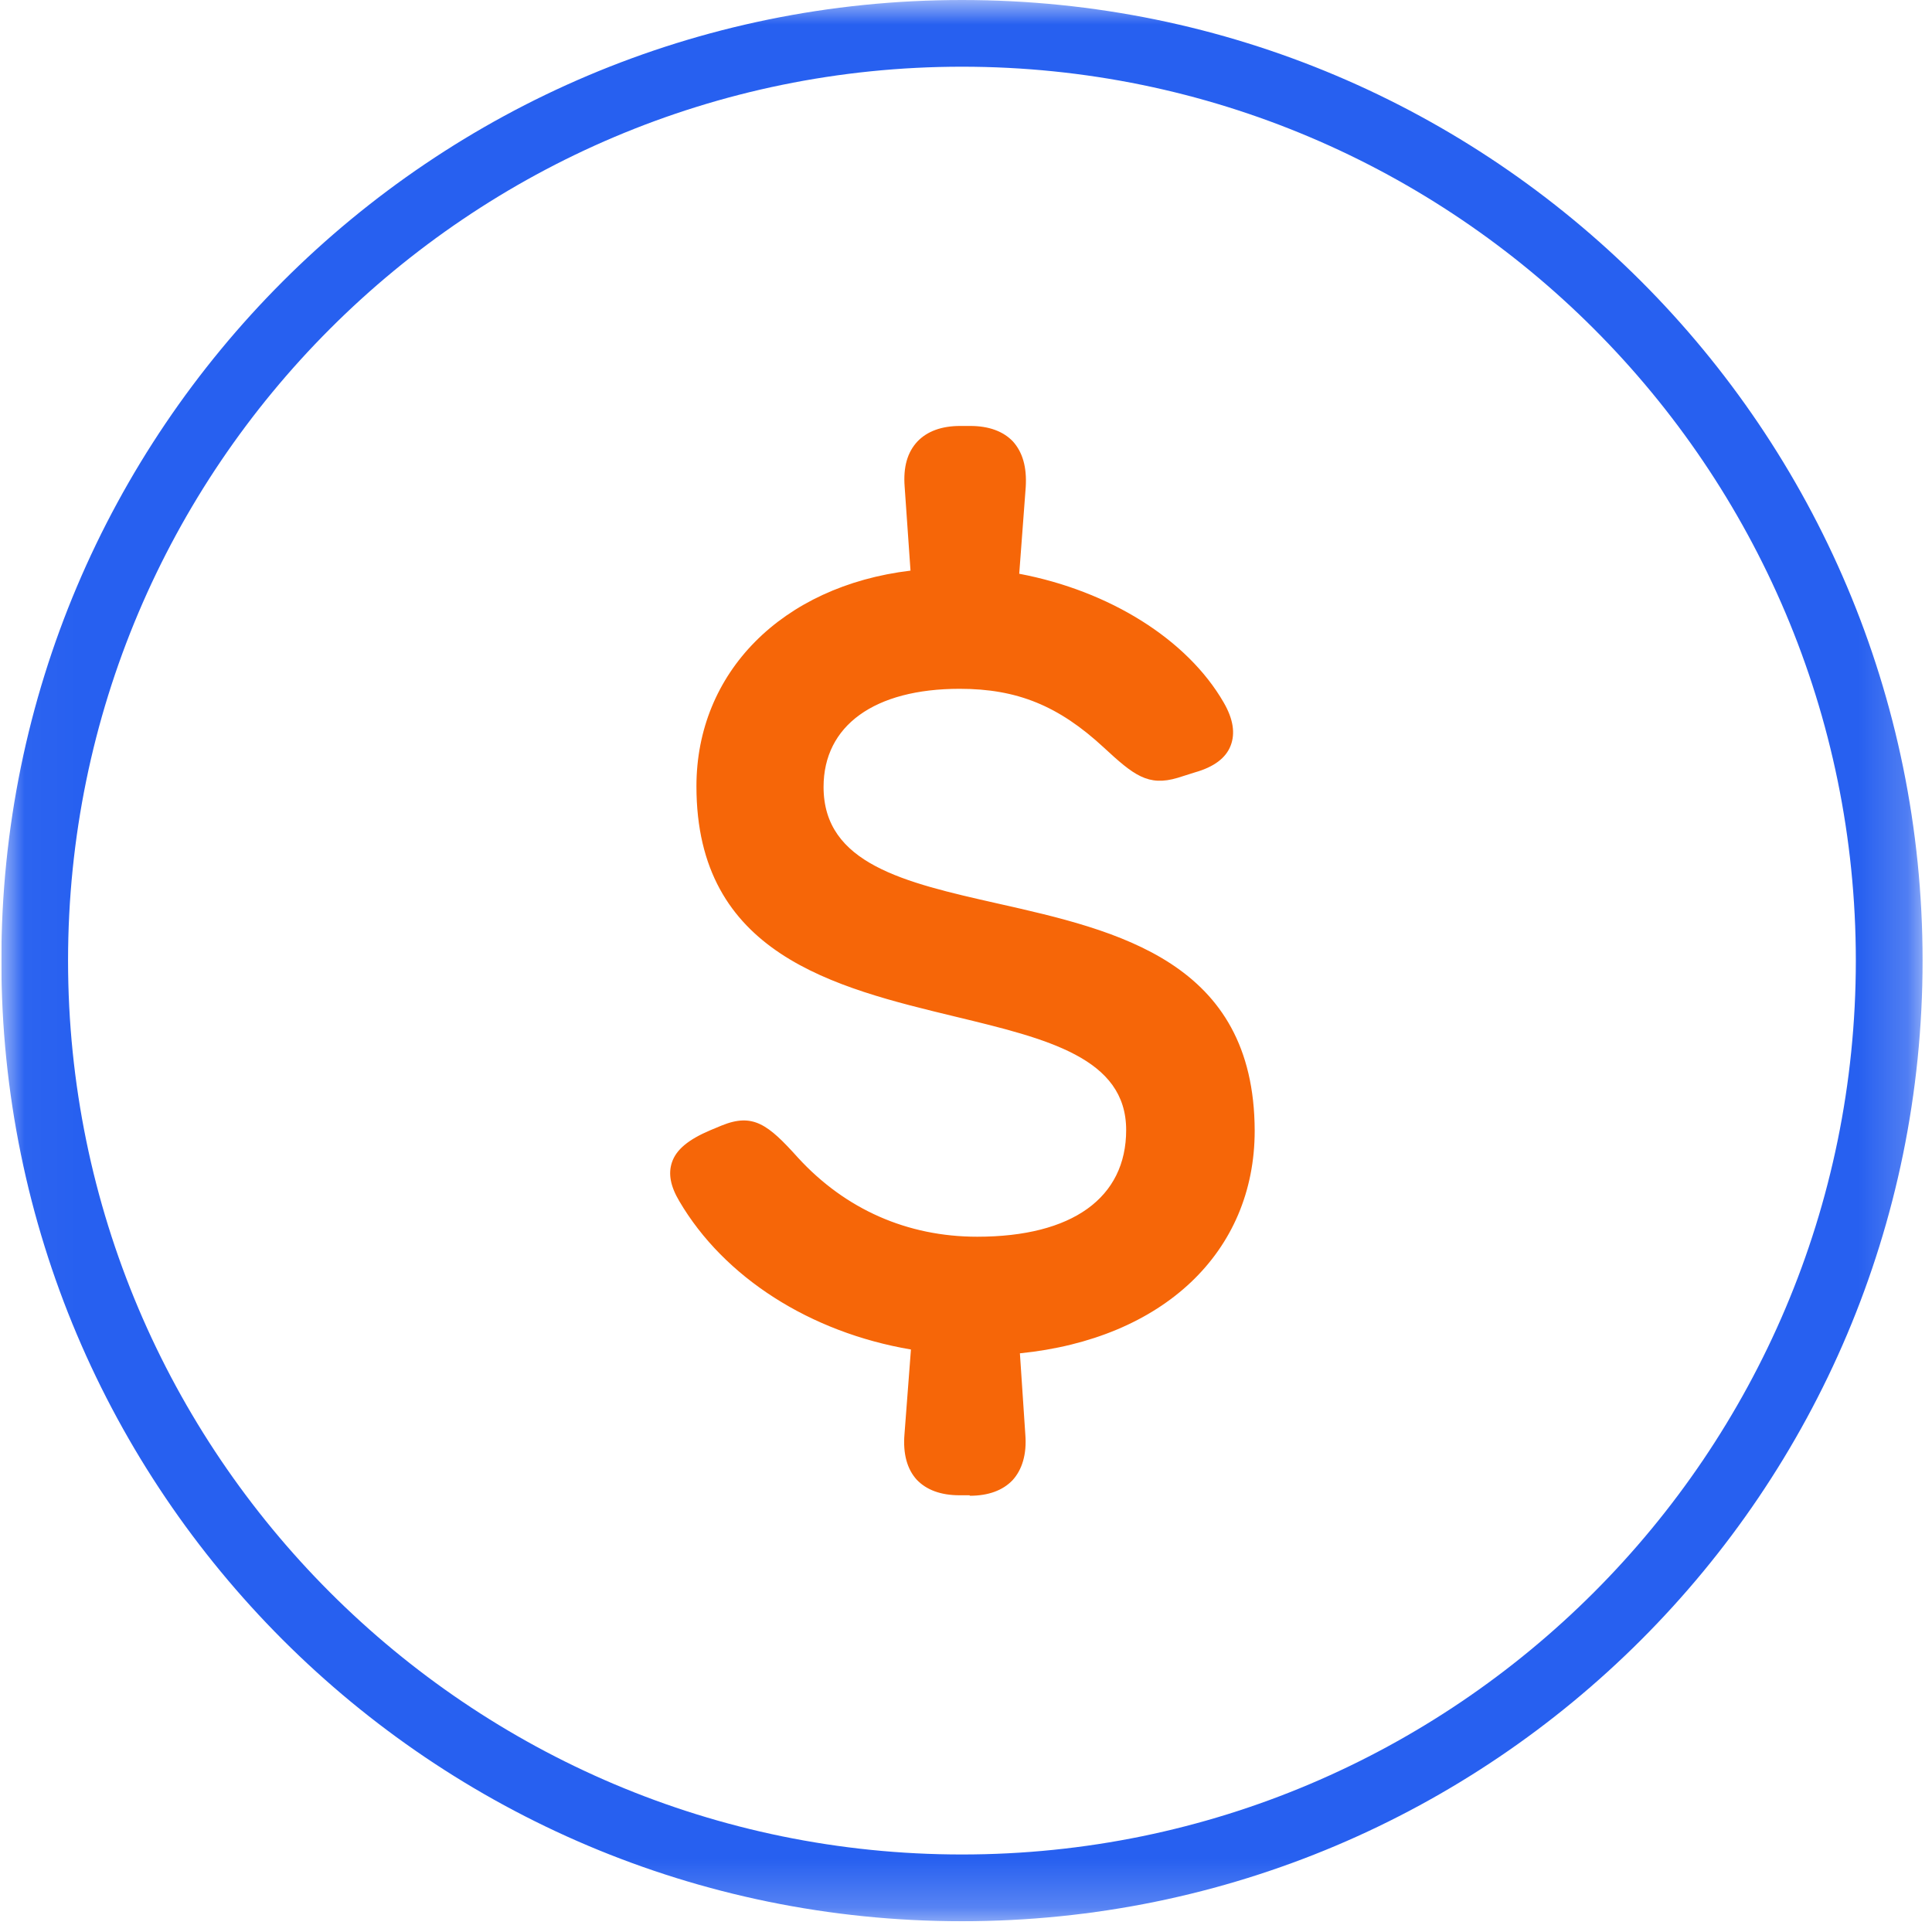 <svg width="40" height="40" viewBox="0 0 40 40" fill="none" xmlns="http://www.w3.org/2000/svg">
<g clip-path="url(#clip0_1636_1433)">
<mask id="mask0_1636_1433" style="mask-type:luminance" maskUnits="userSpaceOnUse" x="0" y="0" width="40" height="40">
<path d="M39.809 0H0.028V39.777H39.809V0Z" fill="white"/>
</mask>
<g mask="url(#mask0_1636_1433)">
<path d="M19.916 0C8.935 0 0.028 8.907 0.028 19.888C0.028 30.87 8.935 39.777 19.916 39.777C30.898 39.777 39.805 30.87 39.805 19.888C39.805 8.907 30.902 0 19.916 0ZM19.916 1.381C30.125 1.381 38.423 9.679 38.423 19.888C38.423 30.098 30.125 38.395 19.916 38.395C9.707 38.395 1.409 30.098 1.409 19.888C1.409 9.679 9.707 1.381 19.916 1.381Z" fill="#2760F0"/>
<path d="M25.842 23.405C25.842 25.912 23.921 27.647 20.967 27.893L21.088 29.707C21.135 30.437 20.791 30.823 20.084 30.823H19.874C19.167 30.823 18.814 30.437 18.87 29.707L19.014 27.828C16.87 27.498 15.079 26.316 14.186 24.809C13.832 24.214 14.018 23.847 14.763 23.54L14.995 23.451C15.549 23.219 15.8 23.386 16.419 24.07C17.391 25.13 18.684 25.758 20.233 25.758C22.265 25.758 23.46 24.898 23.46 23.414C23.46 19.758 14.577 22.298 14.577 16.298C14.577 13.944 16.367 12.233 19.018 11.954L18.884 10.088C18.828 9.358 19.181 8.972 19.888 8.972H20.098C20.805 8.972 21.158 9.358 21.102 10.088L20.958 12.023C22.791 12.335 24.46 13.34 25.214 14.642C25.567 15.261 25.391 15.679 24.707 15.893L24.353 16.005C23.814 16.172 23.567 15.982 22.963 15.409C22.079 14.582 21.186 14.149 19.893 14.149C18.06 14.149 16.944 14.977 16.944 16.316C16.944 20.163 25.874 17.344 25.874 23.433L25.851 23.409L25.842 23.405Z" fill="#F66608"/>
<path d="M15.367 23.479C15.256 23.479 15.158 23.512 15.023 23.568L14.791 23.656C14.428 23.809 14.219 23.968 14.149 24.154C14.093 24.307 14.149 24.498 14.279 24.726C15.186 26.261 16.953 27.368 19.009 27.675L19.13 27.698L18.977 29.707C18.953 30.028 19.009 30.284 19.163 30.438C19.307 30.591 19.54 30.67 19.847 30.67H20.056C20.367 30.67 20.595 30.591 20.74 30.438C20.893 30.27 20.949 30.028 20.926 29.698L20.795 27.754H20.926C23.809 27.498 25.679 25.796 25.679 23.4C25.679 20.116 22.963 19.512 20.563 18.968C18.605 18.526 16.749 18.107 16.749 16.293C16.749 14.87 17.93 13.982 19.842 13.982C21.088 13.982 22.042 14.368 23.014 15.275C23.633 15.861 23.819 15.982 24.274 15.838L24.628 15.726C24.926 15.637 25.116 15.503 25.181 15.331C25.247 15.163 25.205 14.944 25.047 14.679C24.33 13.442 22.693 12.438 20.893 12.126L20.772 12.103L20.926 10.047C20.949 9.717 20.884 9.47 20.74 9.307C20.595 9.154 20.363 9.075 20.056 9.075H19.847C19.54 9.075 19.307 9.154 19.163 9.307C19.019 9.475 18.953 9.717 18.977 10.047L19.121 12.047H18.991C16.414 12.335 14.679 14.024 14.679 16.27C14.679 19.53 17.419 20.191 19.828 20.777C21.749 21.242 23.563 21.67 23.563 23.386C23.563 24.944 22.302 25.875 20.205 25.875C18.679 25.875 17.33 25.279 16.293 24.14C15.851 23.656 15.619 23.465 15.363 23.465V23.475L15.367 23.479ZM20.075 30.958H19.865C19.479 30.958 19.181 30.847 18.981 30.637C18.781 30.419 18.693 30.098 18.726 29.698L18.86 27.94C16.772 27.586 14.991 26.447 14.065 24.87C13.879 24.558 13.833 24.298 13.912 24.065C14 23.8 14.256 23.591 14.707 23.4L14.94 23.303C15.591 23.038 15.902 23.279 16.521 23.968C17.502 25.038 18.786 25.605 20.233 25.605C22.2 25.605 23.316 24.8 23.316 23.396C23.316 21.903 21.679 21.507 19.791 21.051C17.27 20.442 14.419 19.758 14.419 16.279C14.419 13.926 16.186 12.135 18.851 11.814L18.73 10.079C18.698 9.67 18.786 9.363 18.995 9.14C19.195 8.93 19.493 8.819 19.879 8.819H20.088C20.474 8.819 20.772 8.93 20.972 9.14C21.172 9.363 21.261 9.67 21.237 10.079L21.102 11.879C22.972 12.233 24.581 13.238 25.335 14.544C25.535 14.889 25.577 15.186 25.479 15.438C25.381 15.693 25.135 15.879 24.74 15.991L24.386 16.103C23.767 16.289 23.47 16.047 22.851 15.475C21.921 14.614 21.061 14.261 19.87 14.261C18.102 14.261 17.051 15.024 17.051 16.293C17.051 17.884 18.721 18.27 20.642 18.703C23.14 19.265 25.968 19.907 25.977 23.41C25.977 25.93 24.075 27.721 21.116 28.019L21.228 29.698C21.261 30.107 21.163 30.428 20.963 30.647C20.763 30.856 20.465 30.968 20.079 30.968" fill="#F66608"/>
</g>
</g>
<defs>
<clipPath id="clip0_1636_1433">
<rect width="39.781" height="39.781" fill="white" transform="translate(0.028)"/>
</clipPath>
</defs>
</svg>
